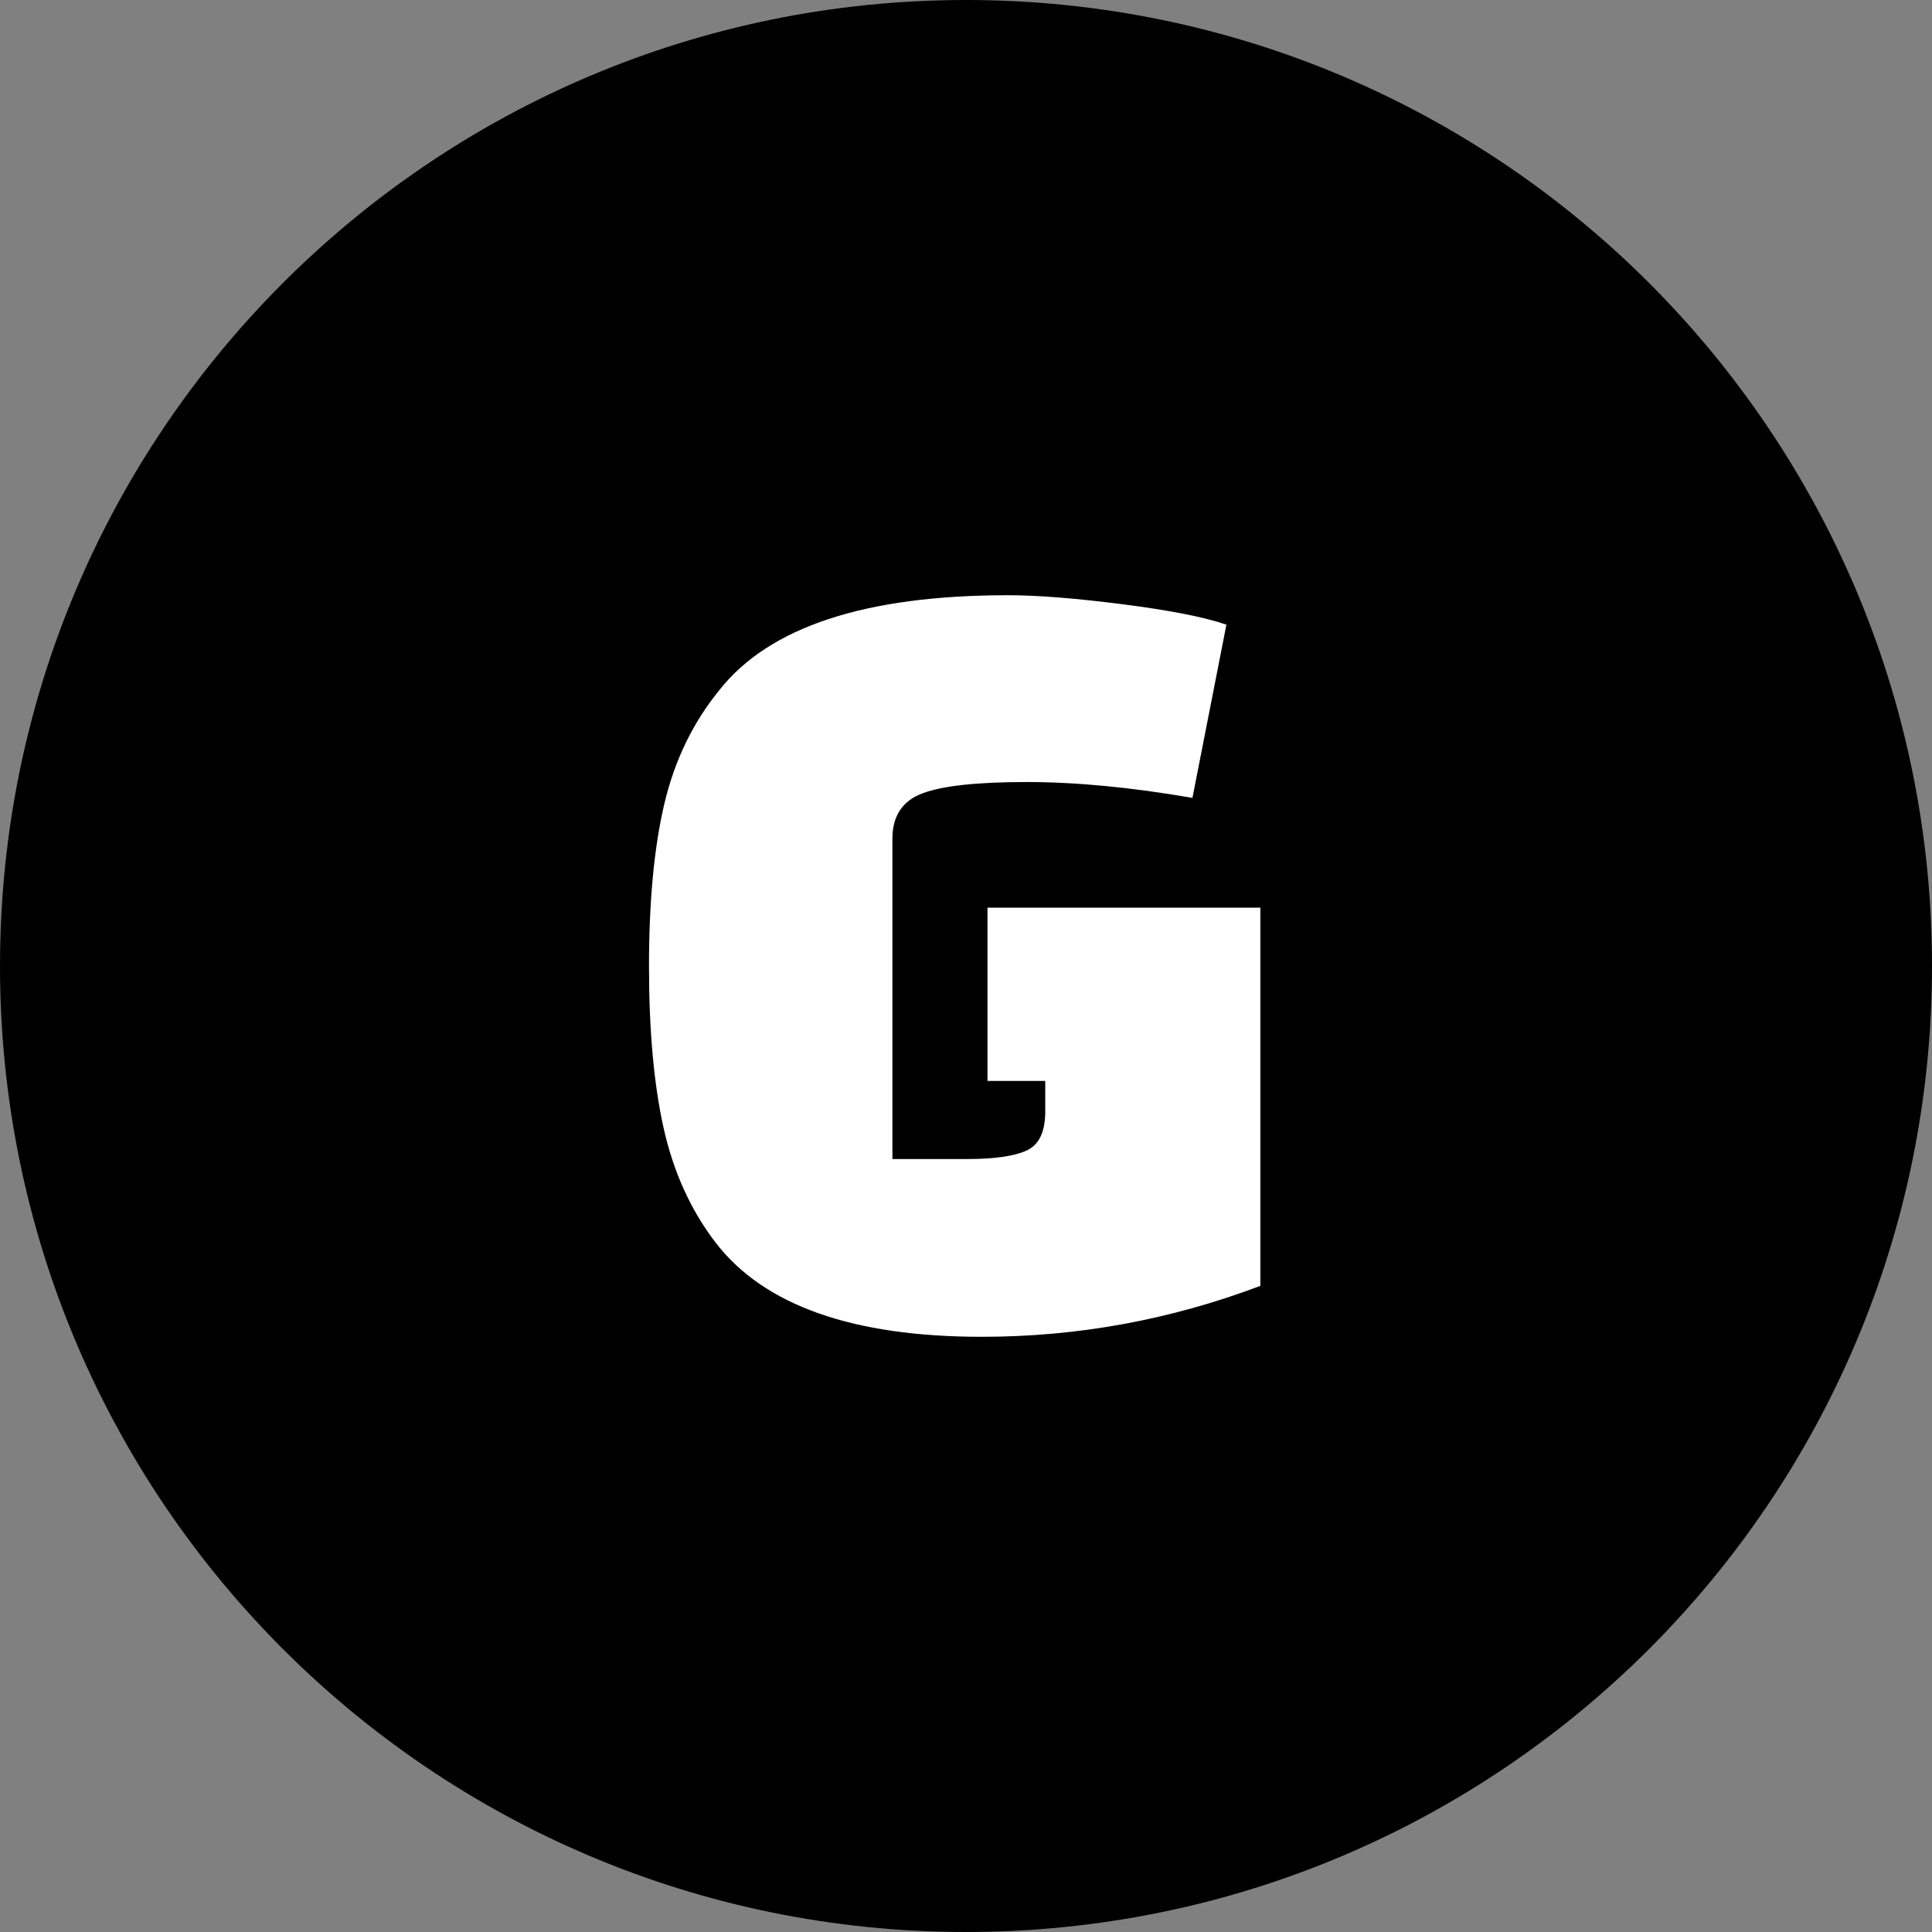 <svg xmlns="http://www.w3.org/2000/svg" shape-rendering="geometricPrecision" text-rendering="geometricPrecision" image-rendering="optimizeQuality" fill-rule="evenodd" clip-rule="evenodd" viewBox="0 0 512 512"><rect x="0" y="0" width="512" height="512" fill="#808080" stroke="none"/><g fill-rule="nonzero"><path d="M256.002 0c70.69 0 134.688 28.658 181.017 74.981C483.343 121.311 512 185.309 512 255.998c0 70.69-28.657 134.694-74.981 181.018C390.693 483.342 326.692 512 256.002 512s-134.694-28.655-181.017-74.984C28.655 390.692 0 326.688 0 255.998c0-70.689 28.658-134.69 74.985-181.017C121.308 28.658 185.312 0 256.002 0z"/><path fill="#fff" d="M277.001 294.555v-8.1h-15.302v-45.906h72.312v100.213c-23.805 9.001-48.408 13.503-73.81 13.503-34.206 0-57.707-8.302-70.51-24.904-6.601-8.601-11.199-18.702-13.8-30.303-2.601-11.602-3.902-25.956-3.902-43.056 0-17.101 1.352-31.403 4.052-42.906 2.7-11.5 7.55-21.552 14.551-30.154 13.203-16.8 38.704-25.204 76.51-25.204 7.8 0 17.951.802 30.454 2.403 12.5 1.598 21.651 3.4 27.454 5.4l-9.001 45.906c-16.203-2.802-30.857-4.202-43.957-4.202-13.101 0-22.303 1-27.604 3.001-5.301 2-7.95 6-7.95 12.001v84.91h19.801c7.202 0 12.452-.751 15.753-2.249 3.3-1.502 4.949-4.952 4.949-10.353z"/></g></svg>